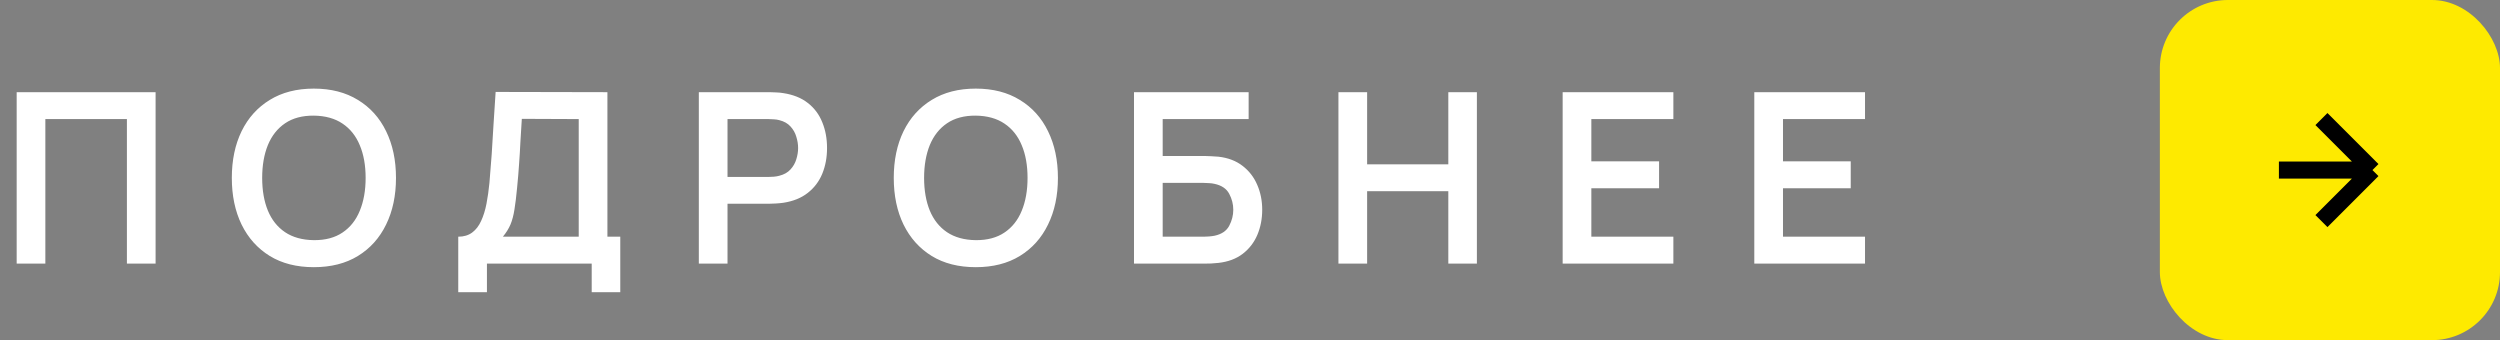 <?xml version="1.0" encoding="UTF-8"?> <svg xmlns="http://www.w3.org/2000/svg" width="147" height="20" viewBox="0 0 147 20" fill="none"><rect x="0" y="0" width="147" height="20" fill="#808080" stroke="none"/><path d="M0.98 15.5V5.42H9.149V15.5H7.462V7.002H2.667V15.5H0.98ZM18.454 15.71C17.446 15.71 16.582 15.491 15.864 15.052C15.145 14.609 14.592 13.993 14.205 13.204C13.822 12.415 13.631 11.501 13.631 10.46C13.631 9.419 13.822 8.505 14.205 7.716C14.592 6.927 15.145 6.314 15.864 5.875C16.582 5.432 17.446 5.21 18.454 5.21C19.462 5.21 20.325 5.432 21.044 5.875C21.767 6.314 22.32 6.927 22.703 7.716C23.09 8.505 23.284 9.419 23.284 10.46C23.284 11.501 23.09 12.415 22.703 13.204C22.32 13.993 21.767 14.609 21.044 15.052C20.325 15.491 19.462 15.71 18.454 15.71ZM18.454 14.121C19.131 14.126 19.693 13.976 20.141 13.673C20.593 13.37 20.932 12.943 21.156 12.392C21.384 11.841 21.499 11.197 21.499 10.46C21.499 9.723 21.384 9.083 21.156 8.542C20.932 7.996 20.593 7.571 20.141 7.268C19.693 6.965 19.131 6.808 18.454 6.799C17.777 6.794 17.215 6.944 16.767 7.247C16.319 7.55 15.98 7.977 15.752 8.528C15.528 9.079 15.416 9.723 15.416 10.46C15.416 11.197 15.528 11.839 15.752 12.385C15.976 12.926 16.312 13.349 16.76 13.652C17.212 13.955 17.777 14.112 18.454 14.121ZM26.945 17.18V13.918C27.271 13.918 27.544 13.836 27.764 13.673C27.983 13.51 28.158 13.283 28.289 12.994C28.424 12.705 28.529 12.369 28.604 11.986C28.678 11.599 28.737 11.188 28.779 10.754C28.83 10.18 28.874 9.618 28.912 9.067C28.949 8.512 28.984 7.938 29.017 7.345C29.054 6.748 29.096 6.101 29.143 5.406L35.716 5.42V13.918H36.472V17.18H34.792V15.5H28.632V17.18H26.945ZM29.57 13.918H34.029V7.002L30.683 6.988C30.65 7.478 30.622 7.935 30.599 8.36C30.58 8.78 30.554 9.207 30.522 9.641C30.494 10.075 30.454 10.549 30.403 11.062C30.356 11.566 30.305 11.986 30.249 12.322C30.197 12.658 30.12 12.95 30.018 13.197C29.915 13.44 29.766 13.68 29.57 13.918ZM41.091 15.5V5.42H45.256C45.354 5.42 45.48 5.425 45.634 5.434C45.788 5.439 45.93 5.453 46.061 5.476C46.644 5.565 47.125 5.758 47.503 6.057C47.886 6.356 48.168 6.734 48.35 7.191C48.537 7.644 48.63 8.148 48.63 8.703C48.63 9.254 48.537 9.758 48.35 10.215C48.163 10.668 47.879 11.043 47.496 11.342C47.118 11.641 46.64 11.834 46.061 11.923C45.93 11.942 45.786 11.956 45.627 11.965C45.473 11.974 45.349 11.979 45.256 11.979H42.778V15.5H41.091ZM42.778 10.404H45.186C45.279 10.404 45.384 10.399 45.501 10.39C45.618 10.381 45.725 10.362 45.823 10.334C46.103 10.264 46.322 10.14 46.481 9.963C46.644 9.786 46.759 9.585 46.824 9.361C46.894 9.137 46.929 8.918 46.929 8.703C46.929 8.488 46.894 8.269 46.824 8.045C46.759 7.816 46.644 7.613 46.481 7.436C46.322 7.259 46.103 7.135 45.823 7.065C45.725 7.037 45.618 7.021 45.501 7.016C45.384 7.007 45.279 7.002 45.186 7.002H42.778V10.404ZM57.376 15.71C56.367 15.71 55.504 15.491 54.785 15.052C54.067 14.609 53.514 13.993 53.127 13.204C52.744 12.415 52.553 11.501 52.553 10.46C52.553 9.419 52.744 8.505 53.127 7.716C53.514 6.927 54.067 6.314 54.785 5.875C55.504 5.432 56.367 5.21 57.376 5.21C58.383 5.21 59.247 5.432 59.965 5.875C60.689 6.314 61.242 6.927 61.624 7.716C62.012 8.505 62.206 9.419 62.206 10.46C62.206 11.501 62.012 12.415 61.624 13.204C61.242 13.993 60.689 14.609 59.965 15.052C59.247 15.491 58.383 15.71 57.376 15.71ZM57.376 14.121C58.052 14.126 58.614 13.976 59.062 13.673C59.515 13.37 59.853 12.943 60.078 12.392C60.306 11.841 60.42 11.197 60.42 10.46C60.42 9.723 60.306 9.083 60.078 8.542C59.853 7.996 59.515 7.571 59.062 7.268C58.614 6.965 58.052 6.808 57.376 6.799C56.699 6.794 56.136 6.944 55.688 7.247C55.24 7.55 54.902 7.977 54.673 8.528C54.45 9.079 54.337 9.723 54.337 10.46C54.337 11.197 54.45 11.839 54.673 12.385C54.898 12.926 55.233 13.349 55.681 13.652C56.134 13.955 56.699 14.112 57.376 14.121ZM66.679 15.5V5.42H73.42V7.002H68.366V9.172H70.844C70.937 9.172 71.061 9.177 71.215 9.186C71.374 9.191 71.518 9.2 71.649 9.214C72.213 9.279 72.685 9.459 73.063 9.753C73.445 10.047 73.733 10.418 73.924 10.866C74.12 11.314 74.218 11.804 74.218 12.336C74.218 12.868 74.122 13.36 73.931 13.813C73.74 14.261 73.453 14.632 73.07 14.926C72.692 15.215 72.218 15.393 71.649 15.458C71.518 15.472 71.376 15.484 71.222 15.493C71.068 15.498 70.942 15.5 70.844 15.5H66.679ZM68.366 13.918H70.774C70.867 13.918 70.972 13.913 71.089 13.904C71.206 13.895 71.313 13.881 71.411 13.862C71.831 13.773 72.12 13.577 72.279 13.274C72.438 12.971 72.517 12.658 72.517 12.336C72.517 12.009 72.438 11.697 72.279 11.398C72.12 11.095 71.831 10.899 71.411 10.81C71.313 10.787 71.206 10.773 71.089 10.768C70.972 10.759 70.867 10.754 70.774 10.754H68.366V13.918ZM78.7 15.5V5.42H80.387V9.662H85.161V5.42H86.841V15.5H85.161V11.244H80.387V15.5H78.7ZM91.884 15.5V5.42H98.394V7.002H93.571V9.487H97.554V11.069H93.571V13.918H98.394V15.5H91.884ZM103.153 15.5V5.42H109.663V7.002H104.84V9.487H108.823V11.069H104.84V13.918H109.663V15.5H103.153Z" fill="white"></path><rect x="127" width="20" height="20" rx="4" fill="#FEEA00"></rect><path d="M134 10H139.5M139.5 10L136.5 7M139.5 10L136.5 13" stroke="black"></path></svg> 